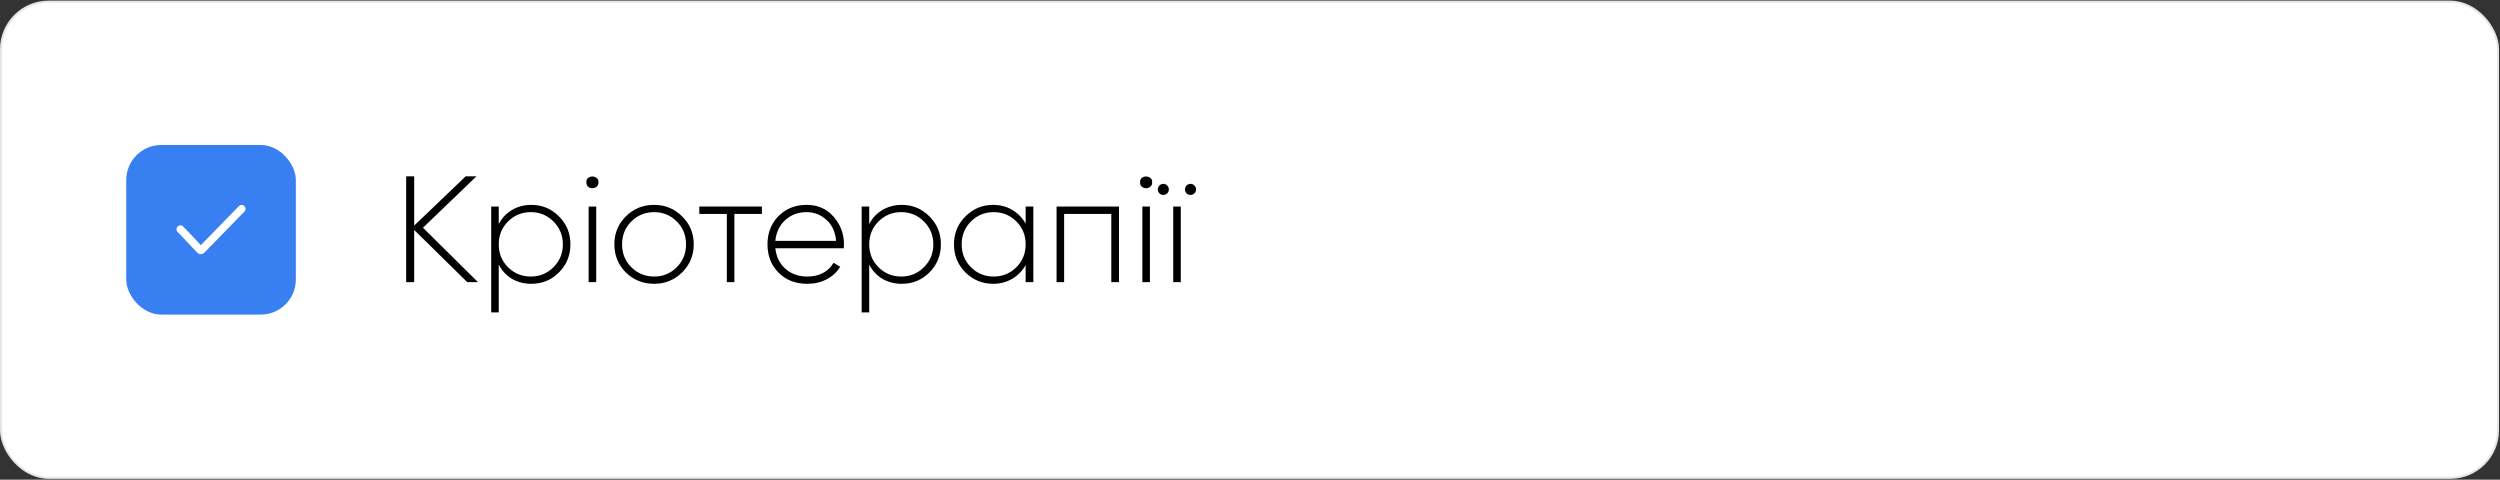 <?xml version="1.0" encoding="UTF-8"?> <svg xmlns="http://www.w3.org/2000/svg" width="1204" height="231" viewBox="0 0 1204 231" fill="none"><rect x="0" y="0" width="1204" height="231" fill="#333333" stroke="none"/> <rect x="0.5" y="0.799" width="1202.52" height="229.315" rx="22.929" fill="white" stroke="#E6E6E6"></rect> <rect x="60.799" y="69.824" width="81.676" height="81.676" rx="16.869" fill="#387FF1"></rect> <path d="M86.89 110.403L96.386 120.4C96.57 120.592 96.876 120.594 97.062 120.404L116.386 100.571" stroke="white" stroke-width="3.749" stroke-linecap="round"></path> <path d="M203.696 109.664L230.202 135.879H225.032L199.473 110.756V135.879H195.613V84.906H199.473V108.645L224.304 84.906H229.474L203.696 109.664ZM255.853 98.668C261.096 98.668 265.538 100.513 269.179 104.203C272.869 107.844 274.713 112.334 274.713 117.674C274.713 123.014 272.869 127.529 269.179 131.218C265.538 134.859 261.096 136.68 255.853 136.68C252.407 136.68 249.3 135.879 246.533 134.277C243.814 132.626 241.702 130.344 240.197 127.432V150.442H236.557V99.469H240.197V107.916C241.702 105.004 243.814 102.746 246.533 101.144C249.3 99.494 252.407 98.668 255.853 98.668ZM244.639 128.67C247.649 131.679 251.314 133.184 255.635 133.184C259.907 133.184 263.548 131.679 266.558 128.67C269.568 125.66 271.072 121.995 271.072 117.674C271.072 113.354 269.568 109.688 266.558 106.678C263.548 103.669 259.907 102.164 255.635 102.164C251.314 102.164 247.649 103.669 244.639 106.678C241.678 109.64 240.197 113.305 240.197 117.674C240.197 122.043 241.678 125.708 244.639 128.67ZM282.398 87.746C282.349 86.581 282.811 85.78 283.782 85.343C284.801 84.857 285.796 84.857 286.767 85.343C287.787 85.78 288.272 86.581 288.223 87.746C288.272 88.959 287.787 89.809 286.767 90.294C285.796 90.78 284.801 90.78 283.782 90.294C282.811 89.809 282.349 88.959 282.398 87.746ZM287.131 135.879H283.49V99.469H287.131V135.879ZM315.028 136.68C309.688 136.68 305.149 134.859 301.411 131.218C297.722 127.529 295.877 123.014 295.877 117.674C295.877 112.334 297.722 107.844 301.411 104.203C305.1 100.513 309.64 98.668 315.028 98.668C320.32 98.668 324.81 100.513 328.499 104.203C332.237 107.844 334.106 112.334 334.106 117.674C334.106 122.966 332.237 127.48 328.499 131.218C324.761 134.859 320.271 136.68 315.028 136.68ZM304.032 128.67C307.042 131.679 310.708 133.184 315.028 133.184C319.3 133.184 322.941 131.679 325.951 128.67C328.912 125.708 330.393 122.043 330.393 117.674C330.393 113.305 328.912 109.64 325.951 106.678C322.941 103.669 319.3 102.164 315.028 102.164C310.708 102.164 307.042 103.669 304.032 106.678C301.071 109.64 299.591 113.305 299.591 117.674C299.591 122.043 301.071 125.708 304.032 128.67ZM336.786 99.469H366.933V103.038H353.68V135.879H350.039V103.038H336.786V99.469ZM388.48 98.668C393.82 98.668 398.14 100.562 401.441 104.348C404.791 108.135 406.466 112.625 406.466 117.82C406.466 117.917 406.442 118.208 406.393 118.694C406.393 119.179 406.393 119.47 406.393 119.567H373.406C373.843 123.645 375.469 126.946 378.285 129.471C381.101 131.946 384.62 133.184 388.844 133.184C391.708 133.184 394.232 132.602 396.417 131.437C398.601 130.223 400.276 128.597 401.441 126.558L404.645 128.451C403.14 130.976 400.98 132.99 398.165 134.495C395.397 135.951 392.266 136.68 388.771 136.68C383.14 136.68 378.552 134.908 375.008 131.364C371.416 127.772 369.62 123.208 369.62 117.674C369.62 112.237 371.367 107.722 374.863 104.13C378.455 100.489 382.994 98.668 388.48 98.668ZM388.48 102.164C384.402 102.164 380.955 103.45 378.139 106.023C375.372 108.596 373.795 111.921 373.406 115.999H402.679C402.291 111.679 400.737 108.305 398.019 105.877C395.3 103.402 392.121 102.164 388.48 102.164ZM434.273 98.668C439.516 98.668 443.958 100.513 447.599 104.203C451.288 107.844 453.133 112.334 453.133 117.674C453.133 123.014 451.288 127.529 447.599 131.218C443.958 134.859 439.516 136.68 434.273 136.68C430.826 136.68 427.719 135.879 424.952 134.277C422.233 132.626 420.122 130.344 418.617 127.432V150.442H414.976V99.469H418.617V107.916C420.122 105.004 422.233 102.746 424.952 101.144C427.719 99.494 430.826 98.668 434.273 98.668ZM423.059 128.67C426.069 131.679 429.734 133.184 434.054 133.184C438.326 133.184 441.967 131.679 444.977 128.67C447.987 125.66 449.492 121.995 449.492 117.674C449.492 113.354 447.987 109.688 444.977 106.678C441.967 103.669 438.326 102.164 434.054 102.164C429.734 102.164 426.069 103.669 423.059 106.678C420.097 109.64 418.617 113.305 418.617 117.674C418.617 122.043 420.097 125.708 423.059 128.67ZM493.95 107.698V99.469H497.663V135.879H493.95V127.65C492.348 130.466 490.187 132.675 487.469 134.277C484.75 135.879 481.692 136.68 478.294 136.68C473.148 136.68 468.706 134.859 464.968 131.218C461.279 127.529 459.434 123.014 459.434 117.674C459.434 112.334 461.279 107.844 464.968 104.203C468.657 100.513 473.099 98.668 478.294 98.668C481.692 98.668 484.75 99.469 487.469 101.071C490.187 102.673 492.348 104.882 493.95 107.698ZM467.589 128.67C470.599 131.679 474.264 133.184 478.585 133.184C482.857 133.184 486.498 131.679 489.508 128.67C492.469 125.708 493.95 122.043 493.95 117.674C493.95 113.305 492.469 109.64 489.508 106.678C486.498 103.669 482.857 102.164 478.585 102.164C474.264 102.164 470.599 103.669 467.589 106.678C464.628 109.64 463.148 113.305 463.148 117.674C463.148 122.043 464.628 125.708 467.589 128.67ZM508.843 99.469H538.917V135.879H535.204V103.038H512.484V135.879H508.843V99.469ZM549.067 87.746C549.018 86.581 549.48 85.78 550.451 85.343C551.47 84.857 552.465 84.857 553.436 85.343C554.456 85.78 554.941 86.581 554.892 87.746C554.941 88.959 554.456 89.809 553.436 90.294C552.465 90.78 551.47 90.78 550.451 90.294C549.48 89.809 549.018 88.959 549.067 87.746ZM553.8 135.879H550.159V99.469H553.8V135.879ZM560.288 93.862C559.512 93.862 558.881 93.62 558.395 93.134C557.861 92.6 557.594 91.969 557.594 91.241C557.594 90.464 557.861 89.833 558.395 89.348C558.881 88.814 559.512 88.547 560.288 88.547C561.017 88.547 561.623 88.814 562.109 89.348C562.643 89.833 562.91 90.464 562.91 91.241C562.91 91.969 562.643 92.6 562.109 93.134C561.623 93.62 561.017 93.862 560.288 93.862ZM573.396 93.862C572.619 93.862 571.964 93.62 571.43 93.134C570.944 92.6 570.701 91.969 570.701 91.241C570.701 90.464 570.944 89.833 571.43 89.348C571.964 88.814 572.619 88.547 573.396 88.547C574.124 88.547 574.731 88.814 575.216 89.348C575.75 89.833 576.017 90.464 576.017 91.241C576.017 91.969 575.75 92.6 575.216 93.134C574.731 93.62 574.124 93.862 573.396 93.862ZM568.663 135.879H565.022V99.469H568.663V135.879Z" fill="black"></path> </svg> 